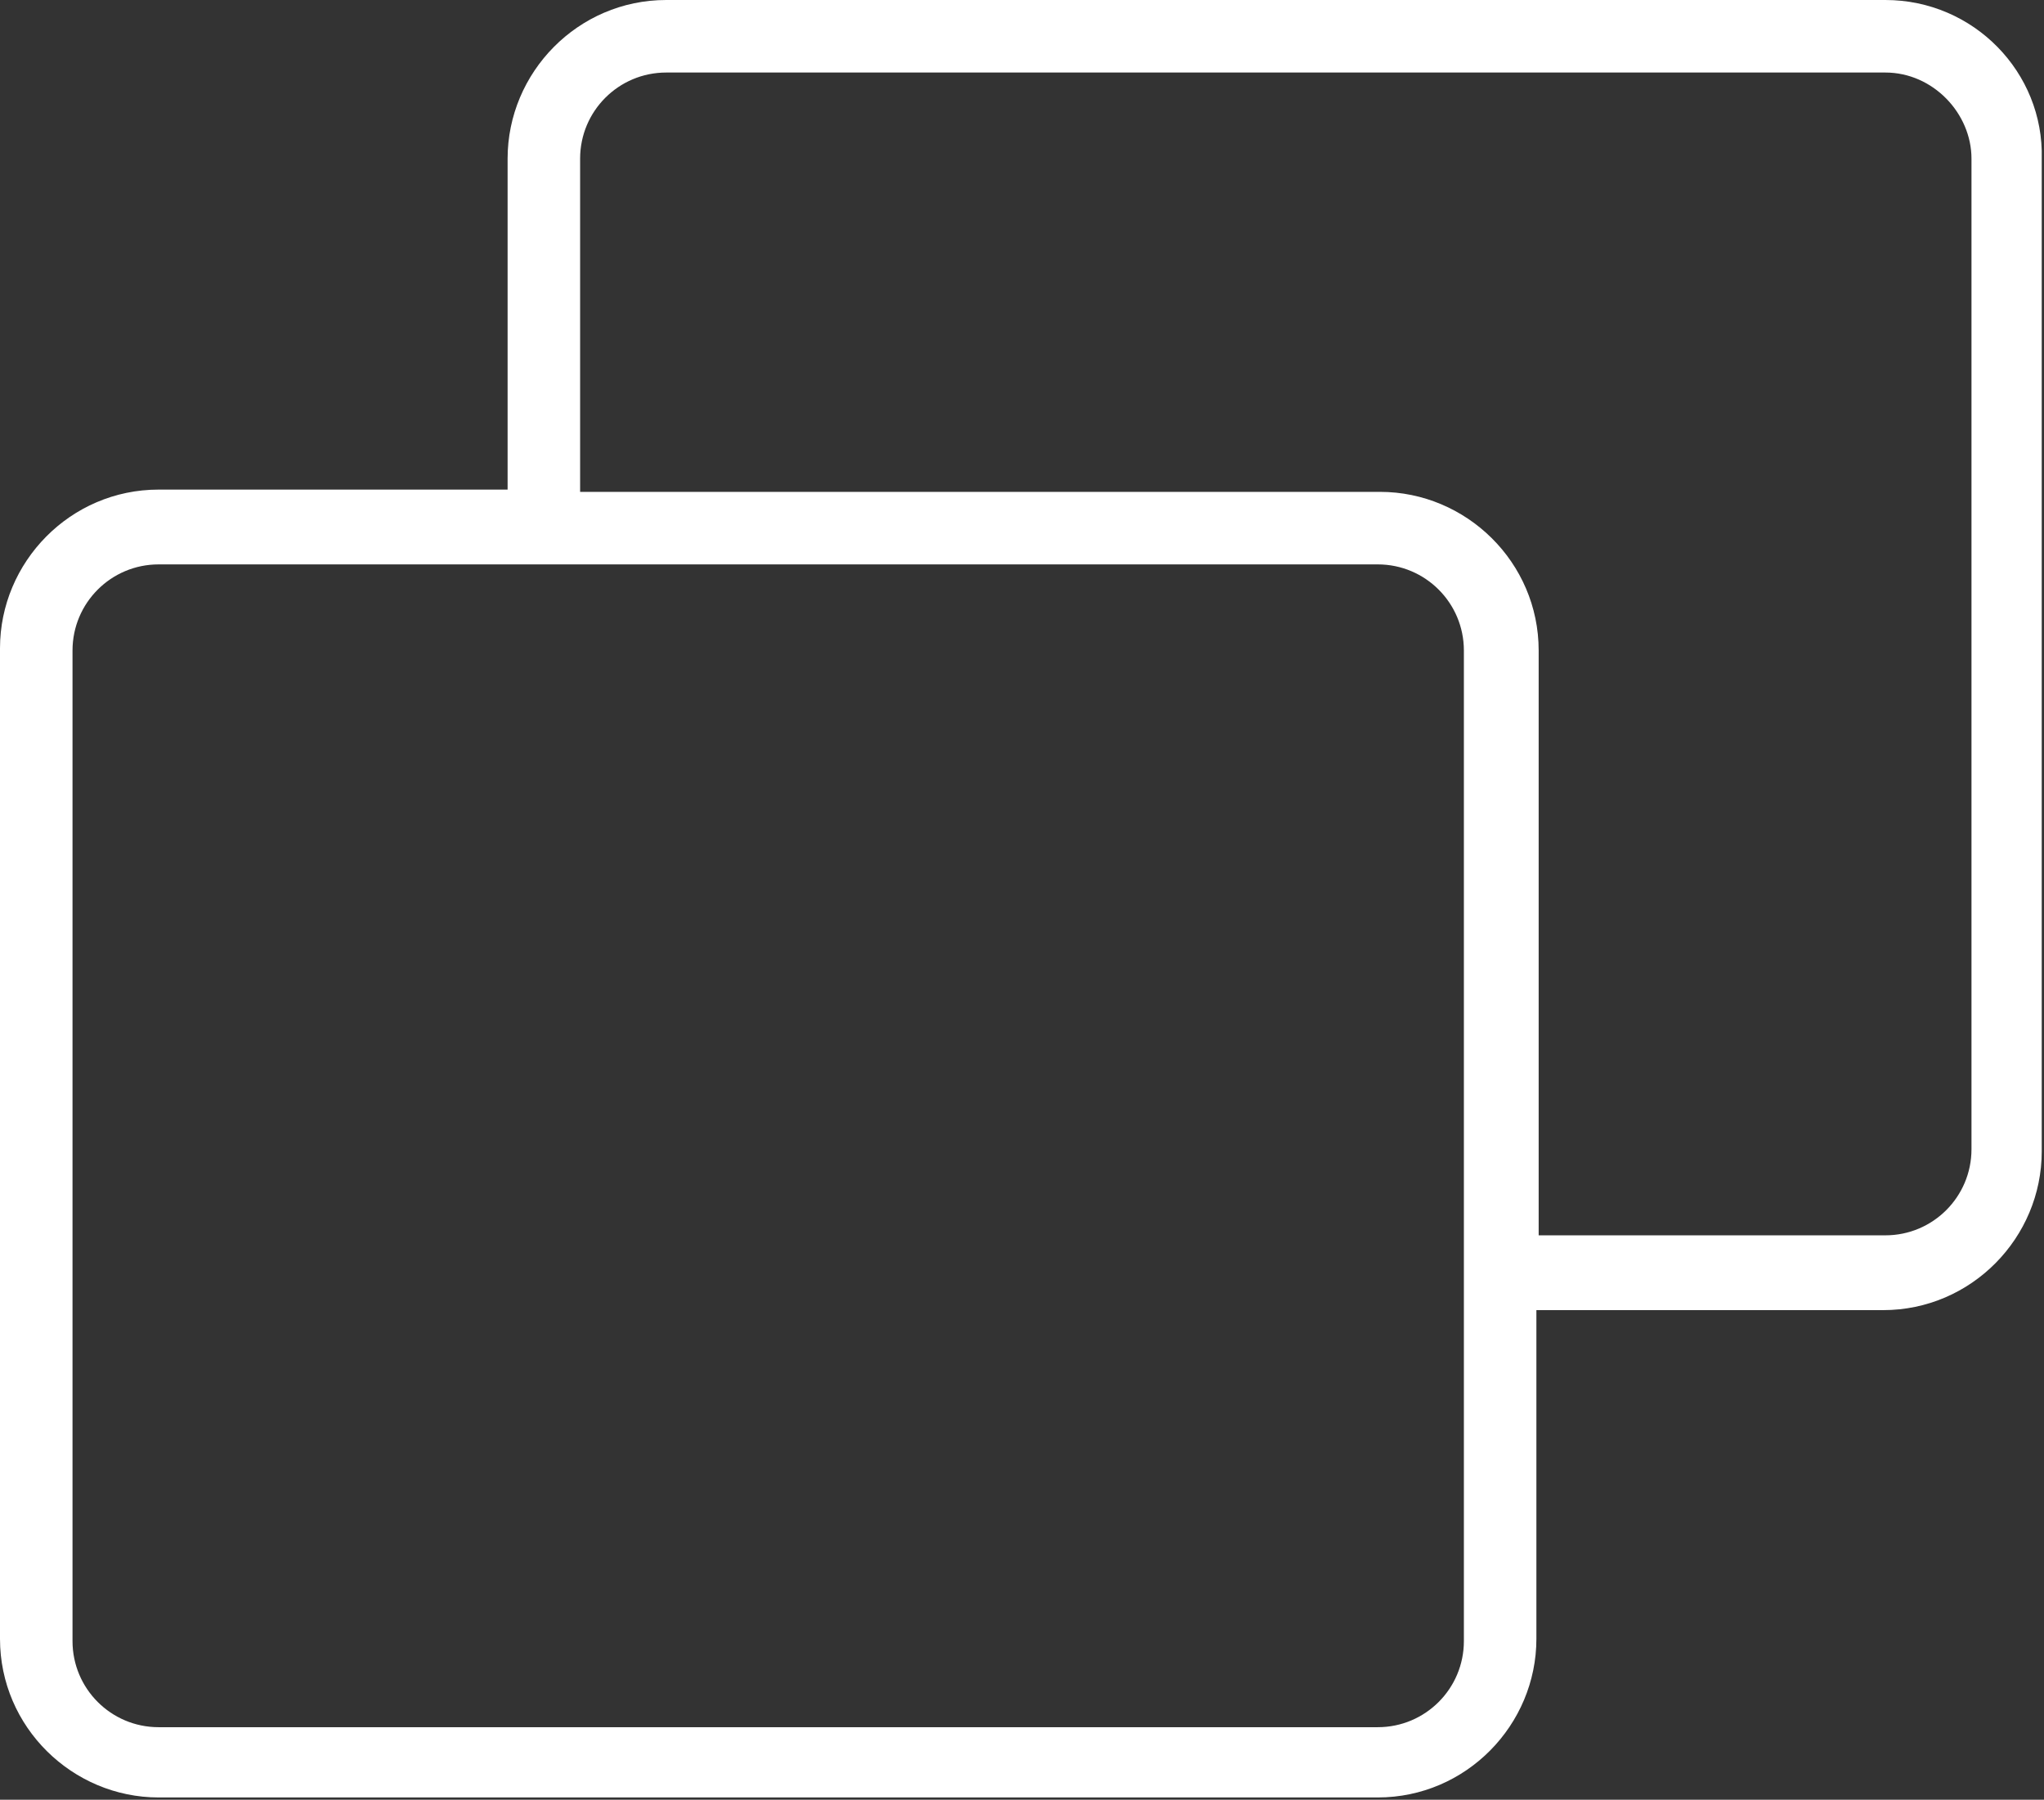 <?xml version="1.0" encoding="utf-8"?>
<!-- Generator: Adobe Illustrator 24.1.1, SVG Export Plug-In . SVG Version: 6.00 Build 0)  -->
<svg version="1.1" id="レイヤー_1" xmlns="http://www.w3.org/2000/svg" xmlns:xlink="http://www.w3.org/1999/xlink" x="0px"
	 y="0px" viewBox="0 0 90.2 79.4" style="enable-background:new 0 0 90.2 79.4;" xml:space="preserve">
<rect x="0" y="0" width="90.2" height="79.4" fill="#333333" stroke="none"/>
<style type="text/css">
	.st0{fill:#FFFFFF;}
</style>
<path class="st0" d="M83.2,0H29.4c-3.9,0-7,3.2-7,7v14.6H7c-3.9,0-7,3.2-7,7v43.7c0,3.9,3.2,7,7,7h53.8c3.9,0,7-3.2,7-7V57.8h15.3
	c3.9,0,7-3.2,7-7V7C90.2,3.2,87.1,0,83.2,0z M64.6,72.4c0,2.1-1.7,3.8-3.8,3.8H7c-2.1,0-3.8-1.7-3.8-3.8V28.7c0-2.1,1.7-3.8,3.8-3.8
	h53.8c2.1,0,3.8,1.7,3.8,3.8V72.4z M87,50.7c0,2.1-1.7,3.8-3.8,3.8H67.9V28.7c0-3.9-3.2-7-7-7H25.6V7c0-2.1,1.7-3.8,3.8-3.8h53.8
	C85.3,3.2,87,5,87,7V50.7z"/>
</svg>
